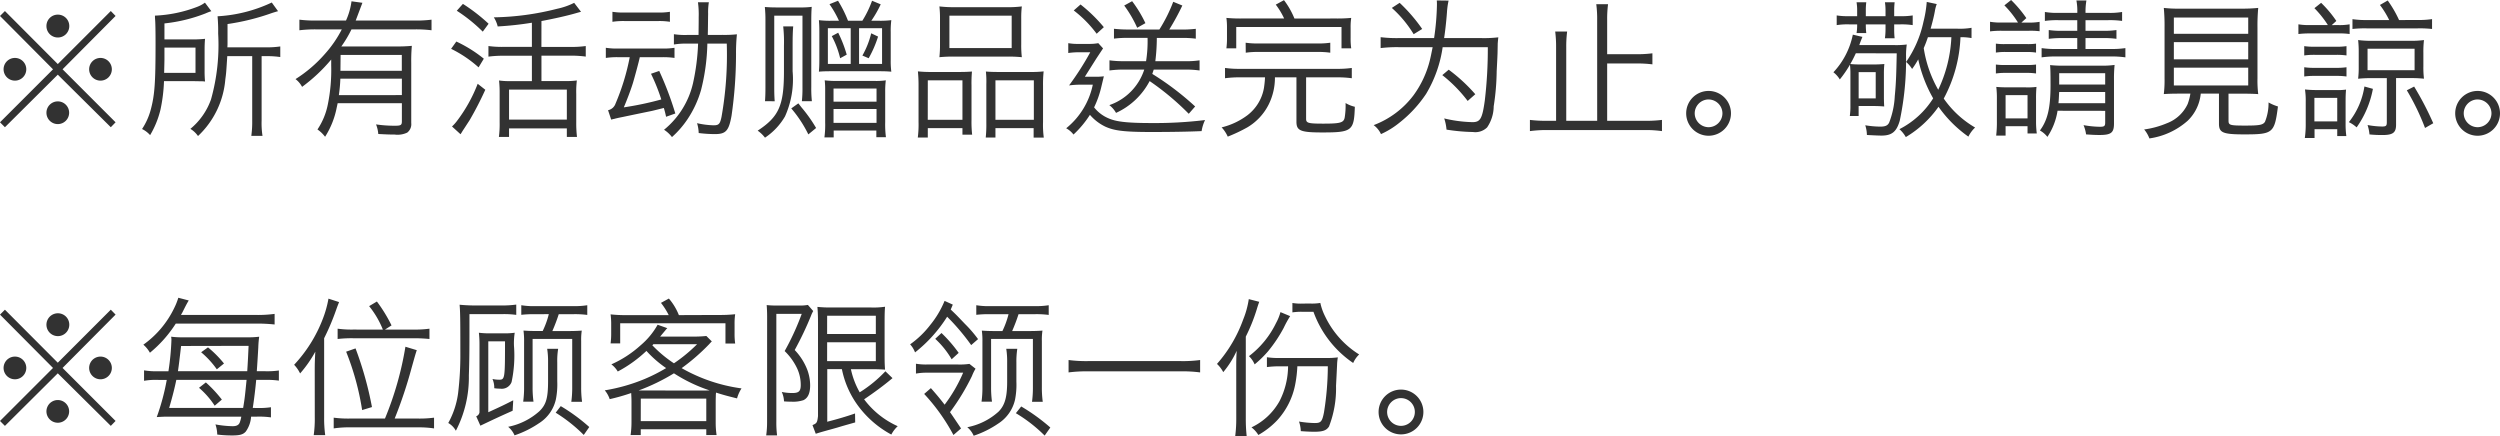 <svg xmlns="http://www.w3.org/2000/svg" width="234.388" height="40.894" viewBox="0 0 234.388 40.894">
  <path id="gwp_notice_01" d="M7-5.81,2.044-10.78l-.462.462,4.97,5L1.582-.35l.462.462L7-4.816,11.97.112l.448-.462L7.448-5.32l4.97-5-.448-.462Zm0-4.634A1.064,1.064,0,0,0,5.936-9.38,1.067,1.067,0,0,0,7-8.3,1.07,1.07,0,0,0,8.078-9.38,1.067,1.067,0,0,0,7-10.444ZM2.982-6.384A1.064,1.064,0,0,0,1.918-5.32,1.064,1.064,0,0,0,2.982-4.256,1.064,1.064,0,0,0,4.046-5.32,1.064,1.064,0,0,0,2.982-6.384Zm8.022,0A1.064,1.064,0,0,0,9.94-5.32,1.064,1.064,0,0,0,11-4.256,1.064,1.064,0,0,0,12.068-5.32,1.064,1.064,0,0,0,11-6.384ZM7-2.31A1.064,1.064,0,0,0,5.936-1.246,1.064,1.064,0,0,0,7-.182,1.064,1.064,0,0,0,8.064-1.246,1.064,1.064,0,0,0,7-2.31ZM25.228-6.552v6.02A9.787,9.787,0,0,1,25.144.924h1.05A7.664,7.664,0,0,1,26.11-.5V-6.552h.476a8.307,8.307,0,0,1,1.274.084v-.994a8.319,8.319,0,0,1-1.3.084H22.9c.014-.21.014-.238.014-.6V-9.562A21.4,21.4,0,0,0,27.09-10.6c.266-.084.364-.112.56-.168l-.588-.812A13.668,13.668,0,0,1,21.98-10.29a15.878,15.878,0,0,1,.056,1.624,18.844,18.844,0,0,1-.672,6.174A6.314,6.314,0,0,1,19.432.266a2.329,2.329,0,0,1,.714.672,8.215,8.215,0,0,0,2.562-5.32c.084-.6.084-.658.182-2.17ZM17-8.12v-1.5a14.776,14.776,0,0,0,3.85-.938,5.488,5.488,0,0,1,.546-.21l-.6-.8a3,3,0,0,1-.686.378,12.477,12.477,0,0,1-4,.84c0,.14,0,.14.014.364.028.28.042,1.134.042,2.226,0,3.738-.084,4.858-.448,6.216A6.124,6.124,0,0,1,14.9.28a2.409,2.409,0,0,1,.756.574,8.6,8.6,0,0,0,.966-2.366,15.091,15.091,0,0,0,.336-2.7h2.59L20.2-4.2h.2a3.176,3.176,0,0,1,.406.028,10.047,10.047,0,0,1-.042-1.022V-7.126c0-.406.014-.77.042-1.05a11.368,11.368,0,0,1-1.316.056Zm0,.77h2.912v2.366h-2.94C16.982-5.418,17-6.1,17-6.258Zm16.24,5.208h6.02V-.448c0,.364-.1.42-.644.42a11.655,11.655,0,0,1-1.778-.126,3.106,3.106,0,0,1,.21.9C37.73.784,38.136.8,38.584.8A2.1,2.1,0,0,0,39.76.616a.992.992,0,0,0,.378-.9V-5.894a16.232,16.232,0,0,1,.056-1.624,13.853,13.853,0,0,1-1.5.056h-5.11a10.927,10.927,0,0,0,.952-1.6h5.978a11.885,11.885,0,0,1,1.526.084v-.994a11.583,11.583,0,0,1-1.526.084H34.93l.63-1.666-1.022-.14a6.406,6.406,0,0,1-.518,1.806H31.206a11.75,11.75,0,0,1-1.554-.084v.994a12.2,12.2,0,0,1,1.554-.084h2.422a10.769,10.769,0,0,1-1.582,2.3A12.5,12.5,0,0,1,29.288-4.4a2.221,2.221,0,0,1,.616.728,15.5,15.5,0,0,0,2.73-2.562v.56A16.187,16.187,0,0,1,32.312-2,6.427,6.427,0,0,1,31.346.322a3.052,3.052,0,0,1,.714.686,7.89,7.89,0,0,0,1.092-2.744Zm.112-.756a13.985,13.985,0,0,0,.14-1.54h5.768V-2.9ZM33.5-5.18l.014-1.484h5.74V-5.18ZM52.346-9.842c1.19-.224,2.422-.5,3.248-.742.294-.084.294-.084.462-.126l-.644-.84a6.518,6.518,0,0,1-1.61.56,25.417,25.417,0,0,1-5.922.8,2.747,2.747,0,0,1,.364.854,30.249,30.249,0,0,0,3.206-.35V-7.42H48.79A9.419,9.419,0,0,1,47.376-7.5v.994a10.375,10.375,0,0,1,1.414-.084h2.66v2.38H49.392A6.739,6.739,0,0,1,48.37-4.27a10.582,10.582,0,0,1,.056,1.232V-.35a9.334,9.334,0,0,1-.07,1.372h.952v-.8h5.418v.8h.952a10.855,10.855,0,0,1-.07-1.358V-3a9.2,9.2,0,0,1,.056-1.274,6.745,6.745,0,0,1-1.078.056h-2.24v-2.38h2.73A10.306,10.306,0,0,1,56.5-6.51V-7.5a9.627,9.627,0,0,1-1.428.084h-2.73ZM49.308-3.416h5.418V-.6H49.308Zm-4.9-7.392a14.7,14.7,0,0,1,2.436,1.96l.546-.742a16.58,16.58,0,0,0-2.408-1.862Zm-.532,3.57A11.259,11.259,0,0,1,46.452-5.5l.49-.812a12.384,12.384,0,0,0-2.576-1.61Zm2.492,3.276A14.126,14.126,0,0,1,44.394-.434a3.745,3.745,0,0,1-.434.476l.8.728c.1-.154.1-.154.2-.322.07-.1.294-.448.658-1.008A31.756,31.756,0,0,0,47.082-3.4ZM63.644-6.454a7.059,7.059,0,0,1,1.176.07v-.952a6.629,6.629,0,0,1-1.2.07H59.6a6.8,6.8,0,0,1-1.218-.07v.952a7.137,7.137,0,0,1,1.19-.07h1.05A21.208,21.208,0,0,1,59.29-2.1a.938.938,0,0,1-.7.616l.294.882c.112-.028.14-.042.294-.07.042-.014.1-.028.154-.042.308-.07.308-.07.588-.126,1.736-.364,2.632-.546,2.7-.56.14-.028.532-.126,1.2-.294a7.97,7.97,0,0,1,.21.826l.868-.308a30.67,30.67,0,0,0-1.512-3.99l-.77.266a17.944,17.944,0,0,1,.966,2.408,29.7,29.7,0,0,1-3.514.742c.308-.728.63-1.568.854-2.282.182-.616.574-2.058.644-2.422Zm4.3-2.086v-.14c.014-.392.014-1.022.028-1.834a5.745,5.745,0,0,1,.07-1.092H67.018a8.433,8.433,0,0,1,.07,1.386c0,.42,0,.448-.014,1.68H66.052a6.835,6.835,0,0,1-1.288-.07v.966a7.208,7.208,0,0,1,1.288-.084h.98a20.49,20.49,0,0,1-.476,3.71A7.913,7.913,0,0,1,63.84.35a2.908,2.908,0,0,1,.742.686,8.8,8.8,0,0,0,1.47-1.694,9.747,9.747,0,0,0,1.26-2.73,19.1,19.1,0,0,0,.588-4.34h1.82a33.224,33.224,0,0,1-.49,6.86c-.14.672-.252.8-.742.8a7.737,7.737,0,0,1-1.554-.2,3.451,3.451,0,0,1,.154.924,12.079,12.079,0,0,0,1.526.1c1.022,0,1.3-.308,1.554-1.722a40.6,40.6,0,0,0,.42-5.8A17.032,17.032,0,0,1,70.672-8.6a10.621,10.621,0,0,1-1.316.056ZM59-9.772a6.682,6.682,0,0,1,1.162-.07h3.108a6.357,6.357,0,0,1,1.12.07v-.938a6.508,6.508,0,0,1-1.148.07h-3.08A6.584,6.584,0,0,1,59-10.71Zm21.966,3.08a11.744,11.744,0,0,0-.8-2.058l-.6.322a8.462,8.462,0,0,1,.784,2.072Zm2.058.336a10.535,10.535,0,0,0,.882-2.03l-.644-.308a8.093,8.093,0,0,1-.826,2.086ZM79.534-9.87a8.488,8.488,0,0,1-1.176-.056c.028.364.042.56.042,1.092v2.66c0,.476-.014.742-.042,1.078.266-.028.644-.042,1.162-.042h4.466c.574,0,.77.014,1.162.042a7.727,7.727,0,0,1-.056-1.12V-8.792a7.946,7.946,0,0,1,.056-1.134,8.488,8.488,0,0,1-1.176.056h-.7a10.407,10.407,0,0,0,.882-1.54l-.812-.336a9.687,9.687,0,0,1-.91,1.876H81.088a11.16,11.16,0,0,0-.938-1.876l-.8.322A9.547,9.547,0,0,1,80.178-10a.691.691,0,0,1,.056.126Zm-.336.7H81.34v3.346H79.2Zm2.926,0H84.28v3.346H82.124ZM78.946-.336a8.954,8.954,0,0,1-.07,1.4h.868V.42h4v.63h.9a9.141,9.141,0,0,1-.07-1.428v-2.8a8.41,8.41,0,0,1,.056-1.106,6.187,6.187,0,0,1-1.092.056H80.094a8.982,8.982,0,0,1-1.19-.056,7.709,7.709,0,0,1,.042.924Zm.784-3.178h4.032v1.232H79.73Zm0,1.918h4.032v1.3H79.73Zm-5.516-.728c-.028-.378-.042-.728-.042-1.26v-6.762h2.646v6.72a11.259,11.259,0,0,1-.056,1.3H77.7a11.325,11.325,0,0,1-.056-1.33v-6.23c0-.5.014-.966.042-1.288a7.526,7.526,0,0,1-1.05.056H74.508c-.6,0-.826-.014-1.218-.042a11.842,11.842,0,0,1,.056,1.316v6.258c0,.5-.014.9-.042,1.26Zm1.554.672a11.577,11.577,0,0,1,1.6,2.436l.728-.6a13.5,13.5,0,0,0-1.358-1.918c-.07-.084-.168-.224-.308-.392Zm-.756-7.686a13.551,13.551,0,0,1,.07,1.806v2.408c0,3.192-.476,4.256-2.464,5.558a3.084,3.084,0,0,1,.686.658A6.033,6.033,0,0,0,75.18-.9a8.475,8.475,0,0,0,.714-4.228V-7.56c0-.77.014-1.33.056-1.778Zm14.7,1.666a10.639,10.639,0,0,1-.056,1.218A13.564,13.564,0,0,1,91.14-6.51h4.774a13.278,13.278,0,0,1,1.47.056,9.84,9.84,0,0,1-.056-1.232v-2.366a9.2,9.2,0,0,1,.056-1.162,10.677,10.677,0,0,1-1.582.07H91.224a11.548,11.548,0,0,1-1.568-.07,9.734,9.734,0,0,1,.056,1.176Zm.882-2.674h5.838v3.038H90.594ZM87.7-.378a9.441,9.441,0,0,1-.07,1.456h.938V.2h3.248V.812h.91A10.782,10.782,0,0,1,92.666-.56V-3.794a12.229,12.229,0,0,1,.042-1.316c-.364.028-.686.042-1.134.042H88.928a11.467,11.467,0,0,1-1.288-.056A13.006,13.006,0,0,1,87.7-3.766Zm.868-3.906h3.248v3.7H88.564Zm5.488,3.99A11.512,11.512,0,0,1,94,1.078h.91V.2H98.49v.882h.952a9,9,0,0,1-.07-1.456V-3.752a12.128,12.128,0,0,1,.056-1.372,9.356,9.356,0,0,1-1.2.056h-3.08c-.476,0-.784-.014-1.134-.042a8.743,8.743,0,0,1,.042,1.2Zm.854-3.99h3.6v3.7h-3.6Zm10.164-.378a6.106,6.106,0,0,1-.882.042h-.9l1.078-1.708L105-7.28l-.448-.49a4.418,4.418,0,0,1-.882.07h-.952a5.019,5.019,0,0,1-.98-.07v.924a6.908,6.908,0,0,1,.994-.07H103.8a26.638,26.638,0,0,1-1.988,3.108,8.857,8.857,0,0,1,1.064-.07h1.162A7.084,7.084,0,0,1,101.542.21a2.18,2.18,0,0,1,.686.588,9.475,9.475,0,0,0,1.54-1.848,4.424,4.424,0,0,0,1.47,1.12c.8.35,1.624.49,4.312.49,1.764,0,3.486-.028,4.69-.084a3.647,3.647,0,0,1,.322-1.036,39.071,39.071,0,0,1-5.068.28c-2.408,0-3.318-.154-3.962-.434A3.4,3.4,0,0,1,104.16-1.75a9.243,9.243,0,0,0,.686-1.96Zm4.676-.63h2.912a9.265,9.265,0,0,1,1.386.084V-6.16a8.587,8.587,0,0,1-1.33.084H109.9a18.275,18.275,0,0,0,.14-2.184h2.31a9.508,9.508,0,0,1,1.344.07v-.924a11.11,11.11,0,0,1-1.316.07H111.2l.056-.084a23.112,23.112,0,0,0,1.176-2.17l-.854-.35a14.126,14.126,0,0,1-1.3,2.6h-2.912a12.009,12.009,0,0,1-1.344-.07v.924a9.3,9.3,0,0,1,1.33-.07h1.82a11.946,11.946,0,0,1-.14,2.184h-2.058A9.455,9.455,0,0,1,105.6-6.16v.952a9.871,9.871,0,0,1,1.372-.084h1.89a5.224,5.224,0,0,1-3.276,3.332,2.391,2.391,0,0,1,.63.728,6.687,6.687,0,0,0,3.15-2.982,24.8,24.8,0,0,1,3.668,3.066l.6-.686a26.41,26.41,0,0,0-4.018-3.052Zm-7.5-5.544A11,11,0,0,1,104.4-8.652l.672-.616a14.2,14.2,0,0,0-2.184-2.128Zm4.732-.462a11.046,11.046,0,0,1,1.218,2.086l.77-.434a11.49,11.49,0,0,0-1.246-2.058Zm15.96,1.218a7.494,7.494,0,0,0-.98-1.722l-.77.42a6.84,6.84,0,0,1,.784,1.3h-4a13.292,13.292,0,0,1-1.414-.056,6.213,6.213,0,0,1,.056.952v.924a6.732,6.732,0,0,1-.056.98h.924v-2h9.87v2h.91a6.374,6.374,0,0,1-.056-.98v-.924a5.874,5.874,0,0,1,.056-.952,13.008,13.008,0,0,1-1.4.056Zm-2.758,5.516a9.4,9.4,0,0,1-.1.994,4.1,4.1,0,0,1-1.554,2.562A6.644,6.644,0,0,1,116.116.126a3.122,3.122,0,0,1,.574.868,14.821,14.821,0,0,0,1.834-.868,5.191,5.191,0,0,0,2.03-2.2,5.651,5.651,0,0,0,.56-2.492h2.016V-.406c0,.854.392,1.008,2.436,1.008,2.772,0,2.968-.154,3.038-2.408a2.973,2.973,0,0,1-.868-.35,7.037,7.037,0,0,1-.084,1.372c-.1.476-.42.56-2.016.56-1.4,0-1.6-.056-1.6-.448V-4.564h2.884a9.472,9.472,0,0,1,1.4.084v-.966a9.213,9.213,0,0,1-1.4.084h-9.086a9.213,9.213,0,0,1-1.4-.084v.966a9.6,9.6,0,0,1,1.4-.084Zm-1.806-2.31a7.482,7.482,0,0,1,1.232-.07h5.46a7.482,7.482,0,0,1,1.232.07v-.938a7.379,7.379,0,0,1-1.232.07H119.6a7.379,7.379,0,0,1-1.232-.07Zm22.694-.518a41.2,41.2,0,0,1-.28,4.984c-.238,1.722-.42,2.044-1.162,2.044a12.39,12.39,0,0,1-2.646-.35A4.382,4.382,0,0,1,137.2.336a17.406,17.406,0,0,0,2.478.224,1.567,1.567,0,0,0,1.33-.434,3.558,3.558,0,0,0,.616-1.974,22.707,22.707,0,0,0,.28-3.29q.084-1.575.084-1.848C142-7.574,142-7.574,142-7.7c.014-.2.014-.21.056-.616a11.684,11.684,0,0,1-1.652.07h-3.43c.084-.5.2-1.484.266-2.38a7.315,7.315,0,0,1,.154-1.134l-1.106-.014a4.075,4.075,0,0,1,.014.434,23.689,23.689,0,0,1-.266,3.094h-3.262a12.475,12.475,0,0,1-1.75-.084v1.022a12.515,12.515,0,0,1,1.736-.084H135.9c-.126.616-.182.91-.266,1.246a9.341,9.341,0,0,1-1.526,3.262,8.383,8.383,0,0,1-3.738,2.8,2.167,2.167,0,0,1,.686.84,7.708,7.708,0,0,0,1.708-1.05,11.656,11.656,0,0,0,2.52-2.716,11.713,11.713,0,0,0,1.554-4.382Zm-9-3.682A10.818,10.818,0,0,1,134.12-8.61l.8-.49a15.382,15.382,0,0,0-2.114-2.45Zm4.732,6.3a13.244,13.244,0,0,1,2.38,2.422l.714-.63a15.666,15.666,0,0,0-2.492-2.3ZM151.326-.49h-2.9v-6.9a10.969,10.969,0,0,1,.084-1.47h-1.12a11.267,11.267,0,0,1,.084,1.47v6.9h-.854a12.3,12.3,0,0,1-1.6-.084V.476a11.918,11.918,0,0,1,1.6-.1h9.254a11.171,11.171,0,0,1,1.526.1V-.574a11.733,11.733,0,0,1-1.526.084h-3.612V-5.866h2.786a11.346,11.346,0,0,1,1.456.084V-6.818a10.892,10.892,0,0,1-1.456.084h-2.786v-3.22a10.824,10.824,0,0,1,.084-1.47h-1.106a10.4,10.4,0,0,1,.084,1.47Zm10.444-2.8a2.1,2.1,0,0,0-2.1,2.1,2.1,2.1,0,0,0,2.1,2.1,2.1,2.1,0,0,0,2.1-2.1A2.1,2.1,0,0,0,161.77-3.29Zm0,.8a1.309,1.309,0,0,1,1.3,1.3,1.309,1.309,0,0,1-1.3,1.3,1.309,1.309,0,0,1-1.3-1.3A1.309,1.309,0,0,1,161.77-2.492Zm17.64-4.326c-.042,2.114-.07,2.842-.182,4A7.889,7.889,0,0,1,178.7-.322c-.14.28-.364.378-.84.378a9.218,9.218,0,0,1-1.4-.126,3.179,3.179,0,0,1,.154.91c.546.028,1.05.056,1.372.056.966,0,1.414-.364,1.708-1.4a27.334,27.334,0,0,0,.588-6.16,7.511,7.511,0,0,1,.07-.98,7.85,7.85,0,0,1-1.12.056H175.9c.07-.21.182-.5.294-.77l-.9-.21a7.258,7.258,0,0,1-1.82,3.528,2.468,2.468,0,0,1,.6.672,10.559,10.559,0,0,0,.952-1.386,7.3,7.3,0,0,1,.042.84v2.968a6.773,6.773,0,0,1-.056,1.008h.826v-.938H177.2c.406,0,.672.014,1.036.042-.014-.238-.028-.518-.028-.868V-4.914a8.759,8.759,0,0,1,.042-.9c-.364.028-.616.042-1.008.042h-1.232a9.325,9.325,0,0,1-.952-.042c.2-.35.336-.616.518-1.008Zm-3.57,1.764h1.6V-2.59h-1.6Zm10.584-4.158a6.384,6.384,0,0,1-1.316.084h-2.52c.154-.546.294-1.078.392-1.61a3.552,3.552,0,0,1,.182-.7l-.938-.2a10.713,10.713,0,0,1-.308,1.862,10.386,10.386,0,0,1-1.624,3.766,2.992,2.992,0,0,1,.56.658,8.01,8.01,0,0,0,.574-.9,12.762,12.762,0,0,0,1.4,3.654A8.056,8.056,0,0,1,179.662.294a2.909,2.909,0,0,1,.6.742,9.95,9.95,0,0,0,3.066-2.842,11.556,11.556,0,0,0,2.8,2.8,2.992,2.992,0,0,1,.63-.854,9.229,9.229,0,0,1-2.94-2.716,13.18,13.18,0,0,0,1.568-5.754,5.376,5.376,0,0,1,1.036.084Zm-1.89.882A12.778,12.778,0,0,1,183.3-3.4a11.368,11.368,0,0,1-1.358-3.906c.2-.462.28-.7.392-1.022ZM176.512-10.3v-.518a5.994,5.994,0,0,1,.042-.784h-.91a4.486,4.486,0,0,1,.056.784v.518h-.728a6.456,6.456,0,0,1-1.19-.07v.91a6.364,6.364,0,0,1,1.19-.07h.728v.056a4.365,4.365,0,0,1-.056.756h.91a6.143,6.143,0,0,1-.042-.756v-.056h1.848v.49a6.72,6.72,0,0,1-.056.812h.91a6.789,6.789,0,0,1-.042-.812v-.49h.546a6.838,6.838,0,0,1,1.19.07v-.91a6.456,6.456,0,0,1-1.19.07h-.546v-.476a7.212,7.212,0,0,1,.042-.826h-.91a5.107,5.107,0,0,1,.056.826v.476Zm22.442,8.876V-.322c0,.322-.084.392-.49.392a9.372,9.372,0,0,1-1.54-.154,3.293,3.293,0,0,1,.238.868c.588.042.9.056,1.26.056,1.092,0,1.358-.21,1.358-1.078v-3.99a13.2,13.2,0,0,1,.056-1.5,8.471,8.471,0,0,1-1.288.07h-3.472a10.846,10.846,0,0,1-1.288-.056c.028.35.042.56.042,1.876,0,2.114-.266,3.276-.994,4.256a2.3,2.3,0,0,1,.7.6,6.108,6.108,0,0,0,.952-2.45Zm0-.714h-4.382c.042-.35.042-.7.07-1.05h4.312Zm0-1.75h-4.312V-4.956h4.312ZM191.1-9.7l.462-.42a11.447,11.447,0,0,0-1.428-1.694l-.63.5a9.152,9.152,0,0,1,1.274,1.61h-1.5a5.982,5.982,0,0,1-1.12-.07v.9a8.235,8.235,0,0,1,1.12-.056h2.52a6.933,6.933,0,0,1,1.008.042v-.882a5.458,5.458,0,0,1-1.12.07Zm5.236-.224v.994H194.95A7.817,7.817,0,0,1,193.662-9v.826a8.575,8.575,0,0,1,1.288-.07h1.386v1.022h-1.9a8.959,8.959,0,0,1-1.442-.084v.868a9.577,9.577,0,0,1,1.442-.084h5.026a9.01,9.01,0,0,1,1.386.084v-.868a8.885,8.885,0,0,1-1.386.084h-2.352V-8.246h1.6a8.548,8.548,0,0,1,1.3.07V-9a7.8,7.8,0,0,1-1.3.07h-1.6v-.994h2.1a8.287,8.287,0,0,1,1.33.07v-.84a6.7,6.7,0,0,1-1.33.084h-2.1v-.028a6.254,6.254,0,0,1,.084-1.134h-.938a5.274,5.274,0,0,1,.084,1.134v.028H194.6a6.559,6.559,0,0,1-1.3-.084v.84a8.113,8.113,0,0,1,1.3-.07Zm-7.63,3.038a5.764,5.764,0,0,1,.952-.056h1.89a5.717,5.717,0,0,1,.924.056v-.84a5.567,5.567,0,0,1-.924.042h-1.89a5.853,5.853,0,0,1-.952-.042Zm0,1.96a5.873,5.873,0,0,1,.952-.056h1.876a5.685,5.685,0,0,1,.938.056v-.84a5.657,5.657,0,0,1-.924.042h-1.89a5.944,5.944,0,0,1-.952-.042ZM189.616.9V.014h2.058V.7h.868a8.366,8.366,0,0,1-.07-1.148V-2.562a10.57,10.57,0,0,1,.042-1.106,6.169,6.169,0,0,1-1.022.042h-1.6c-.532,0-.8-.014-1.148-.042a8.46,8.46,0,0,1,.056,1.134V-.476A10.571,10.571,0,0,1,188.734.9Zm0-3.794h2.058V-.714h-2.058Zm20.9-.14h1.218c.756,0,1.176.014,1.568.042a10.593,10.593,0,0,1-.07-1.47V-9.212a18.443,18.443,0,0,1,.07-1.862,14.96,14.96,0,0,1-1.5.07h-5.852a11.954,11.954,0,0,1-1.5-.07,18.242,18.242,0,0,1,.07,1.862v4.746a10.842,10.842,0,0,1-.07,1.47c.434-.028.8-.042,1.582-.042h.91a5.06,5.06,0,0,1-.252.966A3.5,3.5,0,0,1,204.75-.266a8.349,8.349,0,0,1-2.142.588,2.814,2.814,0,0,1,.49.84A6.853,6.853,0,0,0,206.682-.49a4.078,4.078,0,0,0,1.232-2.548h1.708V-.224c0,.854.364,1.008,2.394,1.008,2.674,0,2.814-.126,3.136-2.618a4.234,4.234,0,0,1-.882-.378,4.649,4.649,0,0,1-.336,1.82c-.2.294-.518.35-1.862.35-1.428,0-1.554-.042-1.554-.462Zm-5.124-7.14h6.972v1.526h-6.972Zm0,2.31h6.972v1.61h-6.972Zm0,2.394h6.972v1.666h-6.972Zm14.8-3.99.434-.392A10.655,10.655,0,0,0,219.2-11.55l-.63.5a9.652,9.652,0,0,1,1.2,1.484,1.091,1.091,0,0,1,.056.1H218.19a5.982,5.982,0,0,1-1.12-.07v.91a8.779,8.779,0,0,1,1.12-.056h2.66a6.4,6.4,0,0,1,1.022.056v-.91a5.542,5.542,0,0,1-1.12.07Zm6.314-.476a10.567,10.567,0,0,0-1.064-1.834l-.728.42a8.558,8.558,0,0,1,.868,1.414h-2.044a8.84,8.84,0,0,1-1.4-.084V-9.1a10.447,10.447,0,0,1,1.33-.056h4.774A10.67,10.67,0,0,1,229.6-9.1v-.924a9.087,9.087,0,0,1-1.4.084Zm-1.148,5.446v4.13c0,.336-.07.406-.434.406a8.084,8.084,0,0,1-1.372-.14,3.956,3.956,0,0,1,.182.882,11.64,11.64,0,0,0,1.218.056c.98,0,1.274-.224,1.274-.966V-4.494h1.3a11.215,11.215,0,0,1,1.316.056,8.981,8.981,0,0,1-.056-1.19V-6.86a9.354,9.354,0,0,1,.056-1.2,8.838,8.838,0,0,1-1.274.07h-3.6a9.62,9.62,0,0,1-1.3-.07,9.7,9.7,0,0,1,.056,1.148v1.358a8.638,8.638,0,0,1-.056,1.12,11.745,11.745,0,0,1,1.344-.056Zm-1.806-2.758h4.41v2.016h-4.41Zm-5.936.63a6.655,6.655,0,0,1,1.008-.056h1.96a6.812,6.812,0,0,1,.994.056V-7.49a6.227,6.227,0,0,1-.994.056h-1.96a6.424,6.424,0,0,1-1.008-.056Zm0,1.974a6.655,6.655,0,0,1,1.008-.056h1.96a6.572,6.572,0,0,1,.994.056v-.868a6.228,6.228,0,0,1-.994.056h-1.96a6.2,6.2,0,0,1-1.008-.056Zm.966,5.768V.294h2.128V.938h.854a7.78,7.78,0,0,1-.07-1.148v-2.1c0-.518.014-.784.042-1.106a5.7,5.7,0,0,1-1.008.042H218.82a9.454,9.454,0,0,1-1.134-.056,7.266,7.266,0,0,1,.07,1.176V-.238a9.116,9.116,0,0,1-.084,1.358Zm-.014-3.766h2.142V-.434h-2.142Zm4.69-1.064A7.08,7.08,0,0,1,221.8-.364a3,3,0,0,1,.728.49,9.1,9.1,0,0,0,1.526-3.612Zm6.454,3.444A29.489,29.489,0,0,0,227.92-3.7l-.686.35A22.146,22.146,0,0,1,228.942.182ZM233.87-3.29a2.1,2.1,0,0,0-2.1,2.1,2.1,2.1,0,0,0,2.1,2.1,2.1,2.1,0,0,0,2.1-2.1A2.1,2.1,0,0,0,233.87-3.29Zm0,.8a1.309,1.309,0,0,1,1.3,1.3,1.309,1.309,0,0,1-1.3,1.3,1.309,1.309,0,0,1-1.3-1.3A1.309,1.309,0,0,1,233.87-2.492ZM7,22.19,2.044,17.22l-.462.462,4.97,5-4.97,4.97.462.462L7,23.184l4.97,4.928.448-.462-4.97-4.97,4.97-5-.448-.462Zm0-4.634A1.071,1.071,0,1,0,8.078,18.62,1.064,1.064,0,0,0,7,17.556Zm-4.018,4.06A1.064,1.064,0,1,0,4.046,22.68,1.064,1.064,0,0,0,2.982,21.616Zm8.022,0a1.064,1.064,0,1,0,1.064,1.064A1.064,1.064,0,0,0,11,21.616ZM7,25.69a1.064,1.064,0,1,0,1.064,1.064A1.064,1.064,0,0,0,7,25.69Zm18.564-7.168a15.66,15.66,0,0,1,1.764.084v-.994a11.658,11.658,0,0,1-1.764.1H18.55c.056-.112.1-.168.154-.28.35-.7.406-.8.574-1.078L18.3,16.1a6.109,6.109,0,0,1-.392.98A8.988,8.988,0,0,1,15.022,20.5a2.749,2.749,0,0,1,.616.756,11.634,11.634,0,0,0,2.422-2.73ZM20.44,21.21a8.368,8.368,0,0,1,1.47,1.6l.672-.546a10.169,10.169,0,0,0-1.5-1.512Zm-.2,3.332a7.821,7.821,0,0,1,1.47,1.68l.672-.574a11.957,11.957,0,0,0-1.5-1.61Zm5.04,1.89c.126-.812.252-1.834.322-2.632h.826a8.112,8.112,0,0,1,1.3.07v-.952a7.6,7.6,0,0,1-1.3.07h-.77c.056-.784.1-1.512.14-2.226a9.449,9.449,0,0,1,.084-1.008,8.965,8.965,0,0,1-1.148.056H18.69a7.938,7.938,0,0,1-.91-.042c-.028,0-.084-.014-.154-.014a1.48,1.48,0,0,1,.028.336,24.73,24.73,0,0,1-.28,2.9h-.9a6.915,6.915,0,0,1-1.386-.084v.98a6.448,6.448,0,0,1,1.344-.084h.784a21.2,21.2,0,0,1-.938,3.486c.2-.014.2-.014.8-.042h7.126a2.778,2.778,0,0,1-.154.574c-.1.224-.308.322-.658.322a9.557,9.557,0,0,1-1.61-.168,3.245,3.245,0,0,1,.168.952,11.4,11.4,0,0,0,1.386.084c.728,0,1.036-.084,1.288-.364a2.713,2.713,0,0,0,.5-1.4h.56a7.9,7.9,0,0,1,1.3.07v-.952a7.229,7.229,0,0,1-1.274.07Zm-7.84,0c.28-.938.532-1.932.672-2.632H24.7c-.168,1.68-.168,1.68-.322,2.632Zm.826-3.444c.1-.7.126-.924.294-2.366l6.328-.014c-.056,1.246-.07,1.512-.126,2.38Zm16.114,4.438a10.247,10.247,0,0,1-1.512-.084V28.35a9.692,9.692,0,0,1,1.54-.1h6.356a9.551,9.551,0,0,1,1.512.1V27.342a10.379,10.379,0,0,1-1.512.084H38.584a41.689,41.689,0,0,0,1.582-4.732c.35-1.246.35-1.246.49-1.68l-1.064-.322a30.4,30.4,0,0,1-1.918,6.734Zm.336-8.344A9.7,9.7,0,0,1,33.236,19v.966a11.557,11.557,0,0,1,1.484-.07h5.67a14.067,14.067,0,0,1,1.456.07V19a9.917,9.917,0,0,1-1.456.084H37.674l.616-.392a13.994,13.994,0,0,0-1.372-2.24l-.728.434a8.488,8.488,0,0,1,1.288,2.2ZM31.094,27.3a10.8,10.8,0,0,1-.1,1.68h1.078a11.575,11.575,0,0,1-.1-1.638V19.894a22.305,22.305,0,0,0,1.12-2.646c.154-.434.182-.49.28-.742l-.994-.322a9.976,9.976,0,0,1-.532,1.9,13.15,13.15,0,0,1-2.688,4.3,3.137,3.137,0,0,1,.56.812,11.4,11.4,0,0,0,1.428-2.044c-.042.644-.056,1.12-.056,1.736Zm5.362-.952a32.891,32.891,0,0,0-1.54-5.5l-.882.308a25.1,25.1,0,0,1,1.5,5.474Zm10.08.5a.472.472,0,0,1-.308.364l.392.882c1.47-.7,1.708-.812,3.024-1.4l.056-.98c-.966.49-.966.49-2.338,1.12v-6.65H48.93c0,3.514-.014,3.6-.56,3.6a2.928,2.928,0,0,1-.616-.07,2.065,2.065,0,0,1,.168.854v.014a4.069,4.069,0,0,0,.56.042A.983.983,0,0,0,49.546,24a11.873,11.873,0,0,0,.224-3.388,6.328,6.328,0,0,1,.07-1.232,6.859,6.859,0,0,1-1.078.056h-1.19a7.666,7.666,0,0,1-1.092-.056,9.83,9.83,0,0,1,.056,1.19Zm6.5-9.212a8.06,8.06,0,0,1-.574,1.582h-.5c-.6,0-.9-.014-1.3-.042a7.151,7.151,0,0,1,.056,1.05v4.214a9.877,9.877,0,0,1-.084,1.4h.966a9.876,9.876,0,0,1-.084-1.4v-4.48H55.23v4.48a9.951,9.951,0,0,1-.084,1.414h1.008a9.951,9.951,0,0,1-.084-1.414V20.16a5.714,5.714,0,0,1,.056-.98c-.392.028-.714.042-1.372.042H53.368a16.571,16.571,0,0,0,.6-1.582h1.386a8.575,8.575,0,0,1,1.288.07V16.8a7.323,7.323,0,0,1-1.33.084H51.8a6.946,6.946,0,0,1-1.344-.084v.9a9.653,9.653,0,0,1,1.316-.056Zm.644,9.24a14.471,14.471,0,0,1,2.632,2.086l.518-.742a16.992,16.992,0,0,0-2.674-1.96Zm-5.04-9.24a8.269,8.269,0,0,1,1.344.07v-.966a9.592,9.592,0,0,1-1.372.084H46.172c-.574,0-1.05-.028-1.5-.07.056.672.07,1.246.07,4.55a29.717,29.717,0,0,1-.21,3.738,7.859,7.859,0,0,1-.924,2.8,1.878,1.878,0,0,1,.714.728,10.862,10.862,0,0,0,1.218-5.194c.056-1.568.056-2.716.056-5.74Zm4.242,3.248a7.626,7.626,0,0,1,.084,1.26v1.778c0,1.582-.182,2.2-.812,2.814A6.226,6.226,0,0,1,49.224,28.2a2.188,2.188,0,0,1,.6.8,9.511,9.511,0,0,0,2.31-1.148,3.559,3.559,0,0,0,1.568-2.24,7.255,7.255,0,0,0,.126-1.68V22.162a6.925,6.925,0,0,1,.084-1.274Zm14.924-1.2a10.3,10.3,0,0,1-1.274.056H63.476c.322-.392.49-.588.49-.588a1.251,1.251,0,0,1,.182-.2l-.91-.322a7,7,0,0,1-1.6,1.932A10.321,10.321,0,0,1,58.9,22.344a2.31,2.31,0,0,1,.6.672,12.218,12.218,0,0,0,2.688-1.932,10.313,10.313,0,0,0,1.848,1.61,15.967,15.967,0,0,1-2.016,1.022,16.721,16.721,0,0,1-3.738,1.064,2.484,2.484,0,0,1,.462.826,18.994,18.994,0,0,0,2.016-.574c.014.308.028.5.028.812v1.932a8.7,8.7,0,0,1-.084,1.2h.952v-.546H67.8v.546h.966a7.861,7.861,0,0,1-.084-1.2V25.844c0-.252.014-.532.014-.672a1.185,1.185,0,0,0,.014-.182c.658.21,1.008.308,1.974.546a3.322,3.322,0,0,1,.42-.938,15.476,15.476,0,0,1-5.614-1.9,19.168,19.168,0,0,0,2.576-2.24c.126-.14.154-.168.252-.266Zm-5.838,5.11h-.518a18.8,18.8,0,0,0,3.318-1.61,14.393,14.393,0,0,0,3.346,1.6c-.266.014-.308.014-.644.014Zm4.97-4.34a14.571,14.571,0,0,1-2.17,1.792,11.6,11.6,0,0,1-2.03-1.694.323.323,0,0,0,.1-.1Zm-5.278,5.1H67.8v2.114H61.656Zm3.57-7.826a5.4,5.4,0,0,0-.938-1.554l-.742.406a6.517,6.517,0,0,1,.728,1.148H60.312a12.709,12.709,0,0,1-1.484-.07,6.652,6.652,0,0,1,.056.966V19.4a6.856,6.856,0,0,1-.056.98h.9v-1.89h9.87v1.9h.91a6.49,6.49,0,0,1-.056-.98v-.8a6.292,6.292,0,0,1,.056-.966,13.3,13.3,0,0,1-1.568.07Zm19.362,5.264a12.133,12.133,0,0,1-2.408,1.974,7.561,7.561,0,0,1-.826-2.17H83.23c.518,0,.91.014,1.33.042-.028-.378-.042-.6-.042-1.456v-2.9c0-.9.014-1.176.042-1.54a7.458,7.458,0,0,1-1.344.07H79.59a11.663,11.663,0,0,1-1.372-.056c.042.476.056.924.056,1.456V27.2c-.07.6-.112.672-.518.84l.308.812c.392-.126.392-.126,1.19-.35.168-.042.462-.126.854-.238.462-.14.462-.14,1.652-.476l-.014-.84c-.7.252-1.75.56-2.478.742a.445.445,0,0,0-.126.042V22.792h1.372a8.608,8.608,0,0,0,1.372,3.234,9.4,9.4,0,0,0,3.262,2.9,2.908,2.908,0,0,1,.6-.784,8.031,8.031,0,0,1-3.15-2.52c.994-.672,1.82-1.288,2.478-1.834.1-.084.112-.084.182-.154Zm-5.46-5.208h4.564V19.5H79.128Zm0,2.492h4.564v1.764H79.128ZM73.5,27.706a8.835,8.835,0,0,1-.084,1.3h1.022a9.369,9.369,0,0,1-.07-1.3V17.612h2.38a24.22,24.22,0,0,1-1.6,3.486,5.554,5.554,0,0,1,1.2,1.694,3.711,3.711,0,0,1,.308,1.484c0,.588-.182.756-.784.756a4.881,4.881,0,0,1-.994-.1,2.4,2.4,0,0,1,.21.882,6.238,6.238,0,0,0,.672.028,3.07,3.07,0,0,0,1.148-.14c.42-.2.63-.644.63-1.4a4.241,4.241,0,0,0-.266-1.442A5.586,5.586,0,0,0,76.09,21a30.377,30.377,0,0,0,1.526-3.206,2.727,2.727,0,0,1,.21-.448l-.5-.574a4.051,4.051,0,0,1-.882.056H74.4a7.654,7.654,0,0,1-.938-.042c.028.35.042.686.042,1.064ZM96.138,17.64a8.239,8.239,0,0,1-.574,1.582h-.63c-.6,0-.9-.014-1.3-.042a7.151,7.151,0,0,1,.056,1.05v4.214a9.876,9.876,0,0,1-.084,1.4h.98a9.876,9.876,0,0,1-.084-1.4v-4.48h3.92v4.48a9.951,9.951,0,0,1-.084,1.414h1.008a9.951,9.951,0,0,1-.084-1.414V20.16a5.714,5.714,0,0,1,.056-.98c-.392.028-.714.042-1.372.042h-1.47a16.572,16.572,0,0,0,.6-1.582h1.54a8.575,8.575,0,0,1,1.288.07V16.8a7.323,7.323,0,0,1-1.33.084H94.458a6.946,6.946,0,0,1-1.344-.084v.9a9.653,9.653,0,0,1,1.316-.056ZM92.47,22.3a6.068,6.068,0,0,1-1.106.056H88.55a5.745,5.745,0,0,1-1.092-.07v.924a5.5,5.5,0,0,1,1.078-.084h3.346a14.1,14.1,0,0,1-1.736,3c-.5-.644-.7-.882-1.288-1.554l-.63.546a18.1,18.1,0,0,1,2.744,3.85l.714-.616c-.616-.91-.742-1.106-1.036-1.526a20.688,20.688,0,0,0,2.058-3.388,4.428,4.428,0,0,1,.336-.686ZM89.264,19.95a8.262,8.262,0,0,1,1.54,1.918l.658-.6a12.966,12.966,0,0,0-1.61-1.862Zm7.56,6.972a13.805,13.805,0,0,1,2.7,2.1l.532-.756a17.982,17.982,0,0,0-2.73-1.974Zm-.9-6.034a7.626,7.626,0,0,1,.084,1.26v1.82c0,1.47-.224,2.226-.812,2.814a6.087,6.087,0,0,1-2.926,1.456,2.192,2.192,0,0,1,.6.8,9.272,9.272,0,0,0,2.31-1.148,3.6,3.6,0,0,0,1.568-2.24,7.255,7.255,0,0,0,.126-1.68V22.162a7.934,7.934,0,0,1,.084-1.274Zm-5.012-4.144-.77-.35A8.94,8.94,0,0,1,88.8,18.648a8.761,8.761,0,0,1-1.89,1.82,2.3,2.3,0,0,1,.462.756,13.215,13.215,0,0,0,3.01-3.346,20.584,20.584,0,0,1,2.254,2.66l.644-.56a11.708,11.708,0,0,0-1.246-1.442c-.8-.84-.8-.84-1.316-1.33ZM114.1,21.938a12.177,12.177,0,0,1-1.848.1h-8.624a12.761,12.761,0,0,1-1.862-.1V23.1a13.146,13.146,0,0,1,1.862-.1h8.624a12.546,12.546,0,0,1,1.848.1Zm8.246.588a7.254,7.254,0,0,1-.8,3.262,5.883,5.883,0,0,1-2.632,2.464,2.6,2.6,0,0,1,.644.714,7.6,7.6,0,0,0,1.75-1.358,6.9,6.9,0,0,0,1.708-3.388,11.776,11.776,0,0,0,.2-1.694h2.856a27.272,27.272,0,0,1-.364,4.34c-.168.854-.294.98-.868.98a9.867,9.867,0,0,1-1.47-.14,3.052,3.052,0,0,1,.168.9c.56.042.952.056,1.274.056.8,0,1.134-.126,1.372-.49a9.9,9.9,0,0,0,.658-3.808c.056-1.078.056-1.078.1-2.016a4.518,4.518,0,0,1,.07-.658,7.459,7.459,0,0,1-1.134.056h-4.256a7.145,7.145,0,0,1-1.26-.07V22.6a8.3,8.3,0,0,1,1.19-.07ZM117.488,27.4a12.623,12.623,0,0,1-.1,1.68h1.078a14.7,14.7,0,0,1-.084-1.638v-7.7a16.583,16.583,0,0,0,1.008-2.492c.126-.42.168-.532.252-.77l-.98-.252a8.305,8.305,0,0,1-.532,1.932,12.846,12.846,0,0,1-2.45,4.144,2.86,2.86,0,0,1,.588.77,8.661,8.661,0,0,0,1.26-2c-.042.728-.042,1.008-.042,1.68Zm4.144-9.954a4.6,4.6,0,0,1-.42,1.036,8.6,8.6,0,0,1-2.534,3.094,2.278,2.278,0,0,1,.532.77,9.861,9.861,0,0,0,1.274-1.246,13.175,13.175,0,0,0,1.456-2.184,10.055,10.055,0,0,1,.6-1.092Zm2.1-.8a4.622,4.622,0,0,1-.98-.056v.882a5.553,5.553,0,0,1,.952-.056h1.022a9.813,9.813,0,0,0,3.724,4.8,2.462,2.462,0,0,1,.56-.8,8.533,8.533,0,0,1-3.192-3.57,5.273,5.273,0,0,1-.448-1.26,4.682,4.682,0,0,1-.952.056Zm9.2,8.064a2.1,2.1,0,1,0,2.1,2.1A2.1,2.1,0,0,0,132.93,24.71Zm0,.8a1.3,1.3,0,1,1-1.3,1.3A1.309,1.309,0,0,1,132.93,25.508Z" transform="translate(-1.582 11.816)" fill="#323232"/>
</svg>
